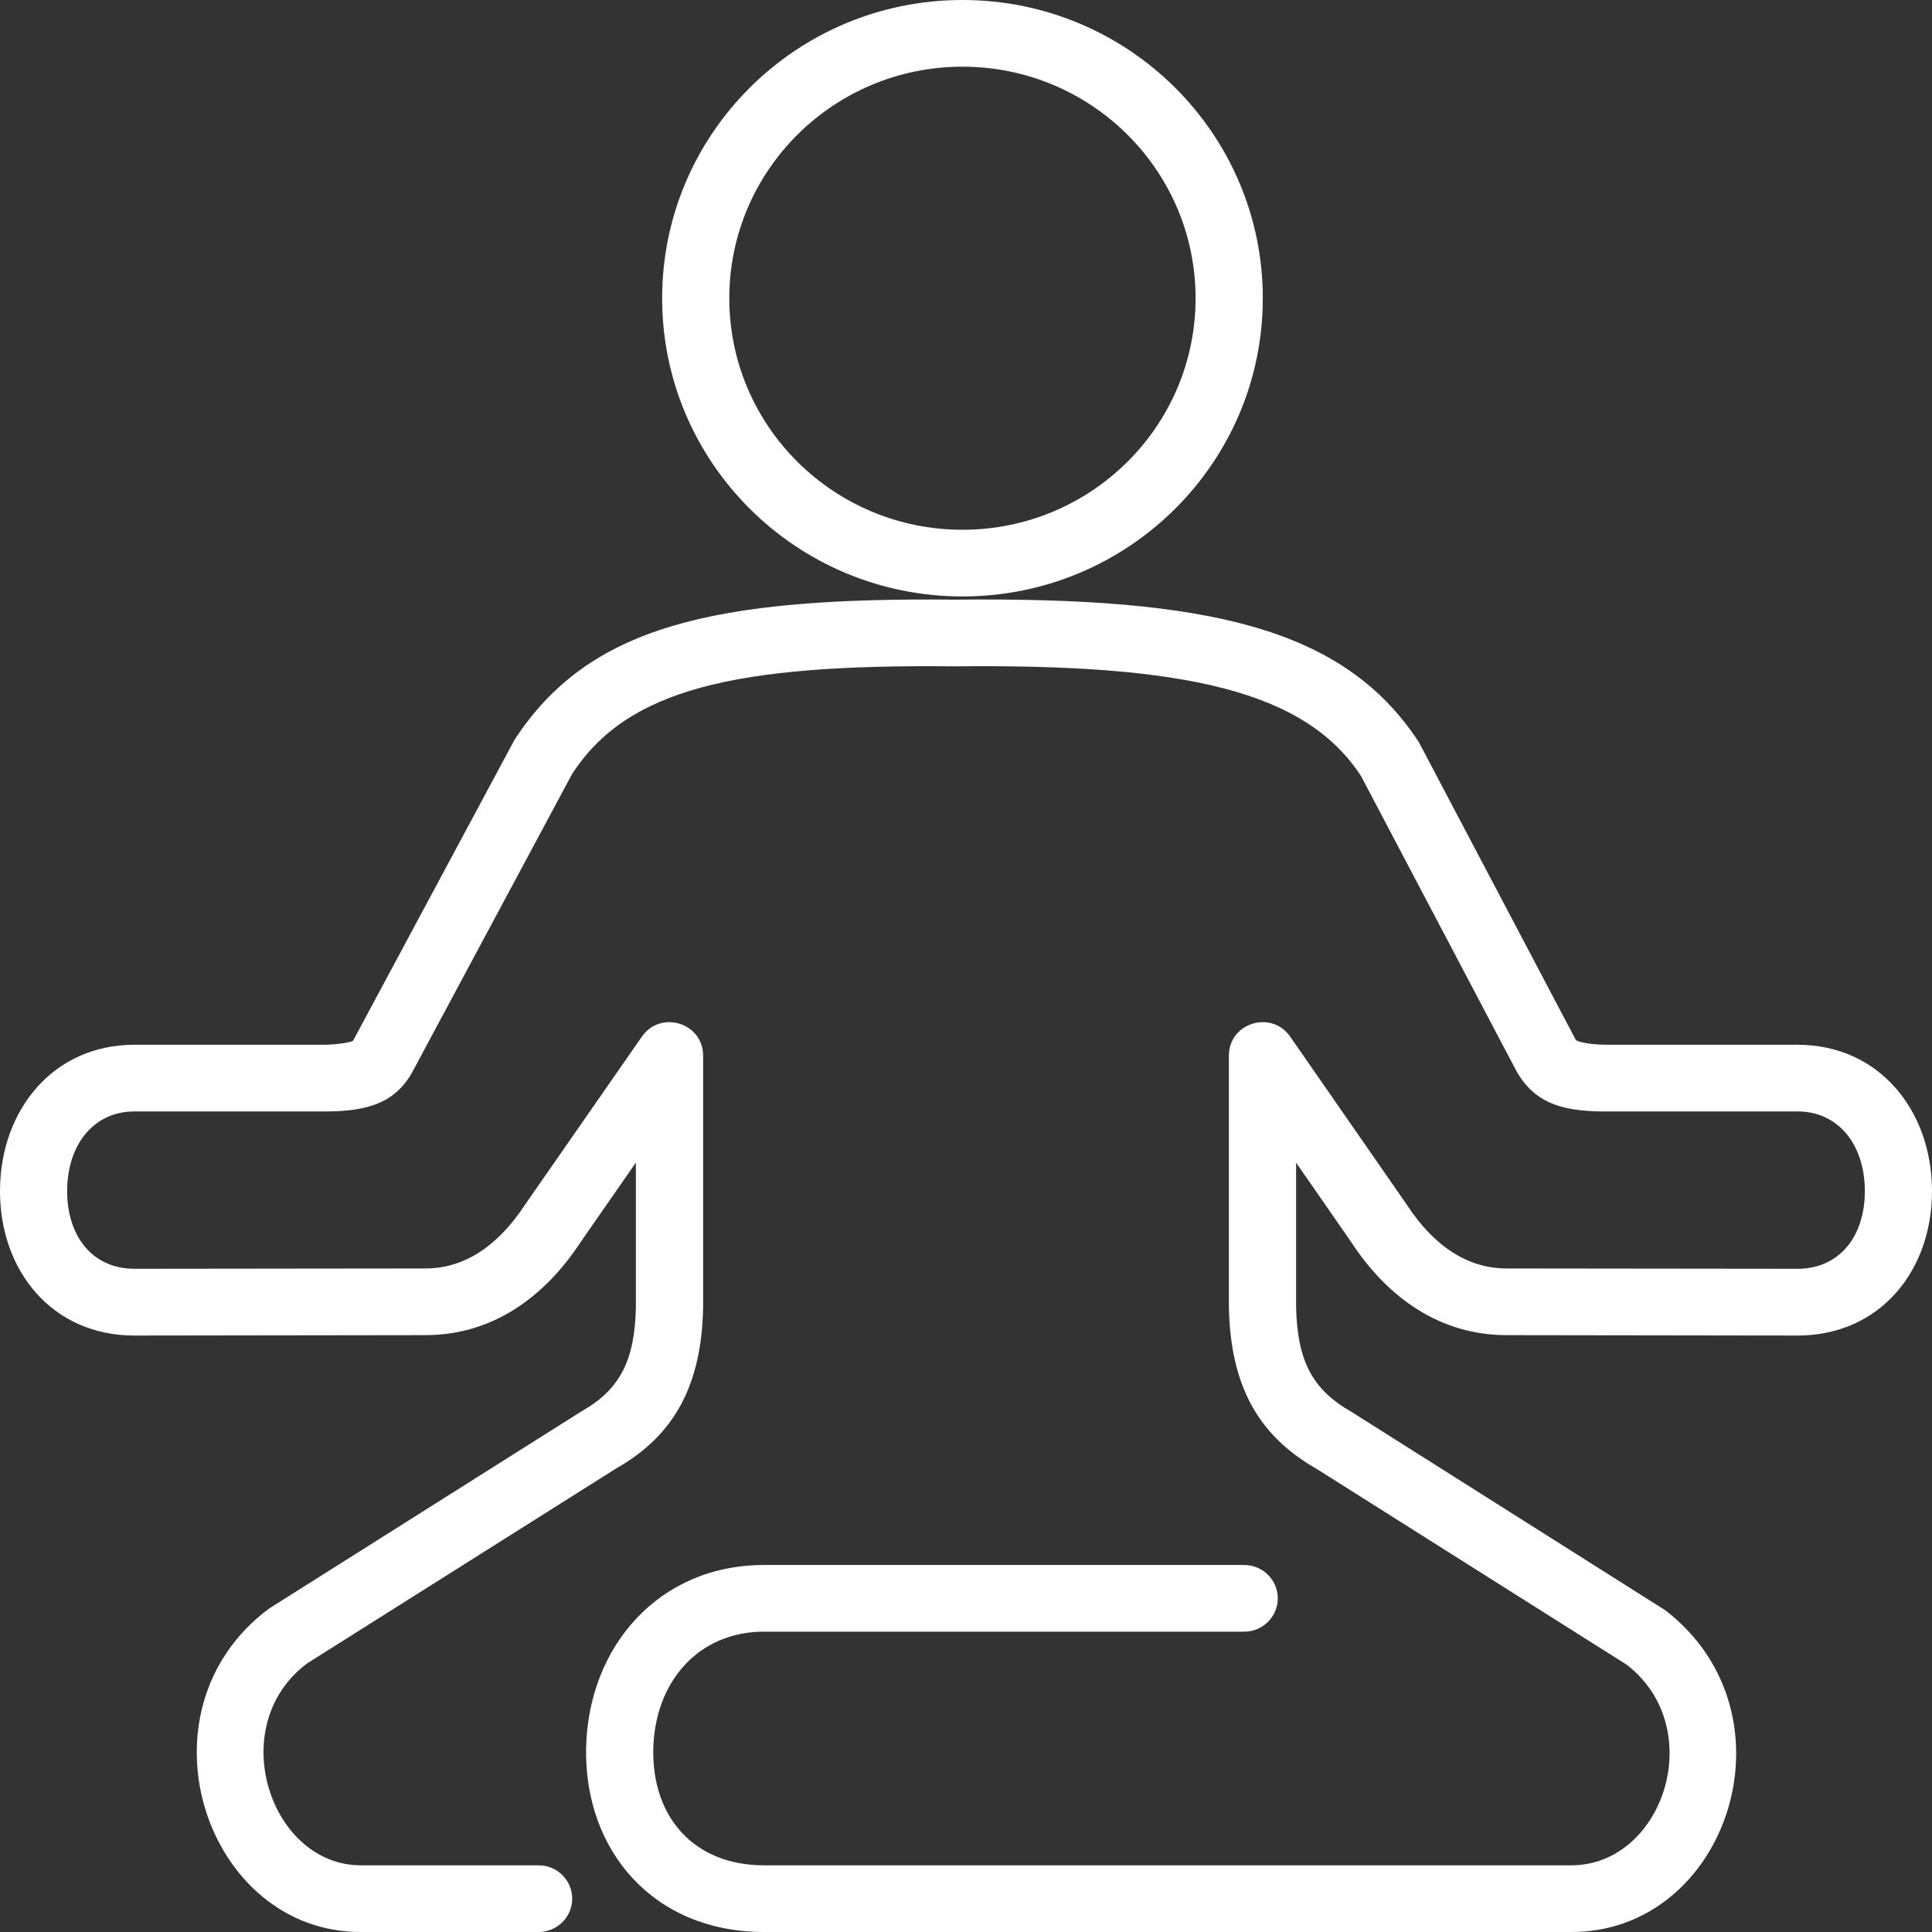 <?xml version="1.0" encoding="UTF-8"?>
<svg width="29px" height="29px" viewBox="0 0 29 29" version="1.1" xmlns="http://www.w3.org/2000/svg" xmlns:xlink="http://www.w3.org/1999/xlink">
    <rect x="0" y="0" width="29" height="29" fill="#333333" stroke="none"/>
    <!-- Generator: Sketch 54.1 (76490) - https://sketchapp.com -->
    <title>Meditatie</title>
    <desc>Created with Sketch.</desc>
    <g id="Page-1" stroke="none" stroke-width="1" fill="none" fill-rule="evenodd">
        <g id="Artboard" transform="translate(-29, -285)" fill="#FFFFFF" fill-rule="nonzero">
            <g id="Meditatie" transform="translate(29, 285)">
                <path d="M14.447,1.001 C12.514,1.001 10.947,2.558 10.947,4.477 C10.947,6.396 12.514,7.952 14.447,7.952 C16.379,7.952 17.946,6.396 17.946,4.477 C17.946,2.558 16.379,1.001 14.447,1.001 Z M14.447,0 C16.936,0 18.955,2.005 18.955,4.477 C18.955,6.948 16.936,8.953 14.447,8.953 C11.958,8.953 9.939,6.948 9.939,4.477 C9.939,2.005 11.957,0 14.447,0 Z M8.726,18.629 C8.155,19.505 7.36,20.041 6.387,20.041 L2.018,20.047 C0.775,20.047 -0.008,19.065 6.4828108e-05,17.861 C0.008,16.664 0.796,15.682 2.018,15.682 L4.798,15.682 C5.075,15.686 5.288,15.64 5.3,15.621 L7.724,11.103 C8.835,9.403 10.69,8.963 14.341,9.001 C14.62,9.004 14.843,9.23 14.84,9.506 C14.837,9.783 14.609,10.005 14.331,10.002 C11.015,9.967 9.421,10.346 8.591,11.611 L6.183,16.103 C5.903,16.594 5.445,16.692 4.791,16.683 L2.018,16.683 C1.409,16.683 1.013,17.176 1.008,17.868 C1.004,18.559 1.391,19.045 2.018,19.045 L6.386,19.04 C6.975,19.04 7.478,18.7 7.888,18.073 L9.635,15.56 C9.916,15.156 10.554,15.353 10.554,15.845 L10.554,19.631 C10.53,20.775 10.135,21.539 9.252,22.04 L4.612,24.967 C3.357,25.903 4.053,28.006 5.424,27.999 L8.085,27.999 C8.363,27.999 8.589,28.223 8.589,28.499 C8.589,28.776 8.363,29 8.085,29 L5.427,29 C3.082,29.013 1.978,25.678 4.039,24.145 L8.731,21.183 C9.304,20.858 9.529,20.423 9.545,19.621 L9.545,17.451 L8.726,18.629 Z M19.455,19.611 C19.471,20.423 19.696,20.858 20.29,21.195 L24.999,24.172 C27.027,25.74 25.926,29.013 23.576,29 L11.468,29 C9.805,29 8.767,27.775 8.798,26.235 C8.829,24.719 9.887,23.491 11.468,23.491 L18.676,23.491 C18.954,23.491 19.18,23.715 19.18,23.991 C19.18,24.268 18.954,24.492 18.676,24.492 L11.468,24.492 C10.479,24.492 9.827,25.249 9.806,26.256 C9.786,27.265 10.407,27.999 11.468,27.999 L23.579,27.999 C24.961,28.006 25.654,25.947 24.419,24.989 L19.769,22.052 C18.865,21.539 18.47,20.775 18.446,19.621 L18.446,15.845 C18.446,15.353 19.085,15.156 19.366,15.56 L21.118,18.085 C21.52,18.7 22.025,19.04 22.615,19.04 L26.982,19.045 C27.609,19.045 27.996,18.559 27.992,17.868 C27.987,17.176 27.591,16.683 26.982,16.683 L24.177,16.683 C23.517,16.692 23.059,16.594 22.768,16.088 L20.429,11.648 C19.591,10.365 17.781,9.966 14.341,10.002 C14.063,10.005 13.835,9.783 13.832,9.506 C13.829,9.23 14.052,9.004 14.331,9.001 C18.118,8.961 20.172,9.414 21.299,11.143 L23.652,15.607 C23.671,15.64 23.885,15.686 24.17,15.682 L26.982,15.682 C28.204,15.682 28.992,16.664 29,17.861 C29.008,19.065 28.225,20.047 26.981,20.047 L22.614,20.041 C21.64,20.041 20.844,19.505 20.28,18.641 L19.455,17.452 L19.455,19.611 Z" id="Shape"></path>
            </g>
        </g>
    </g>
</svg>
